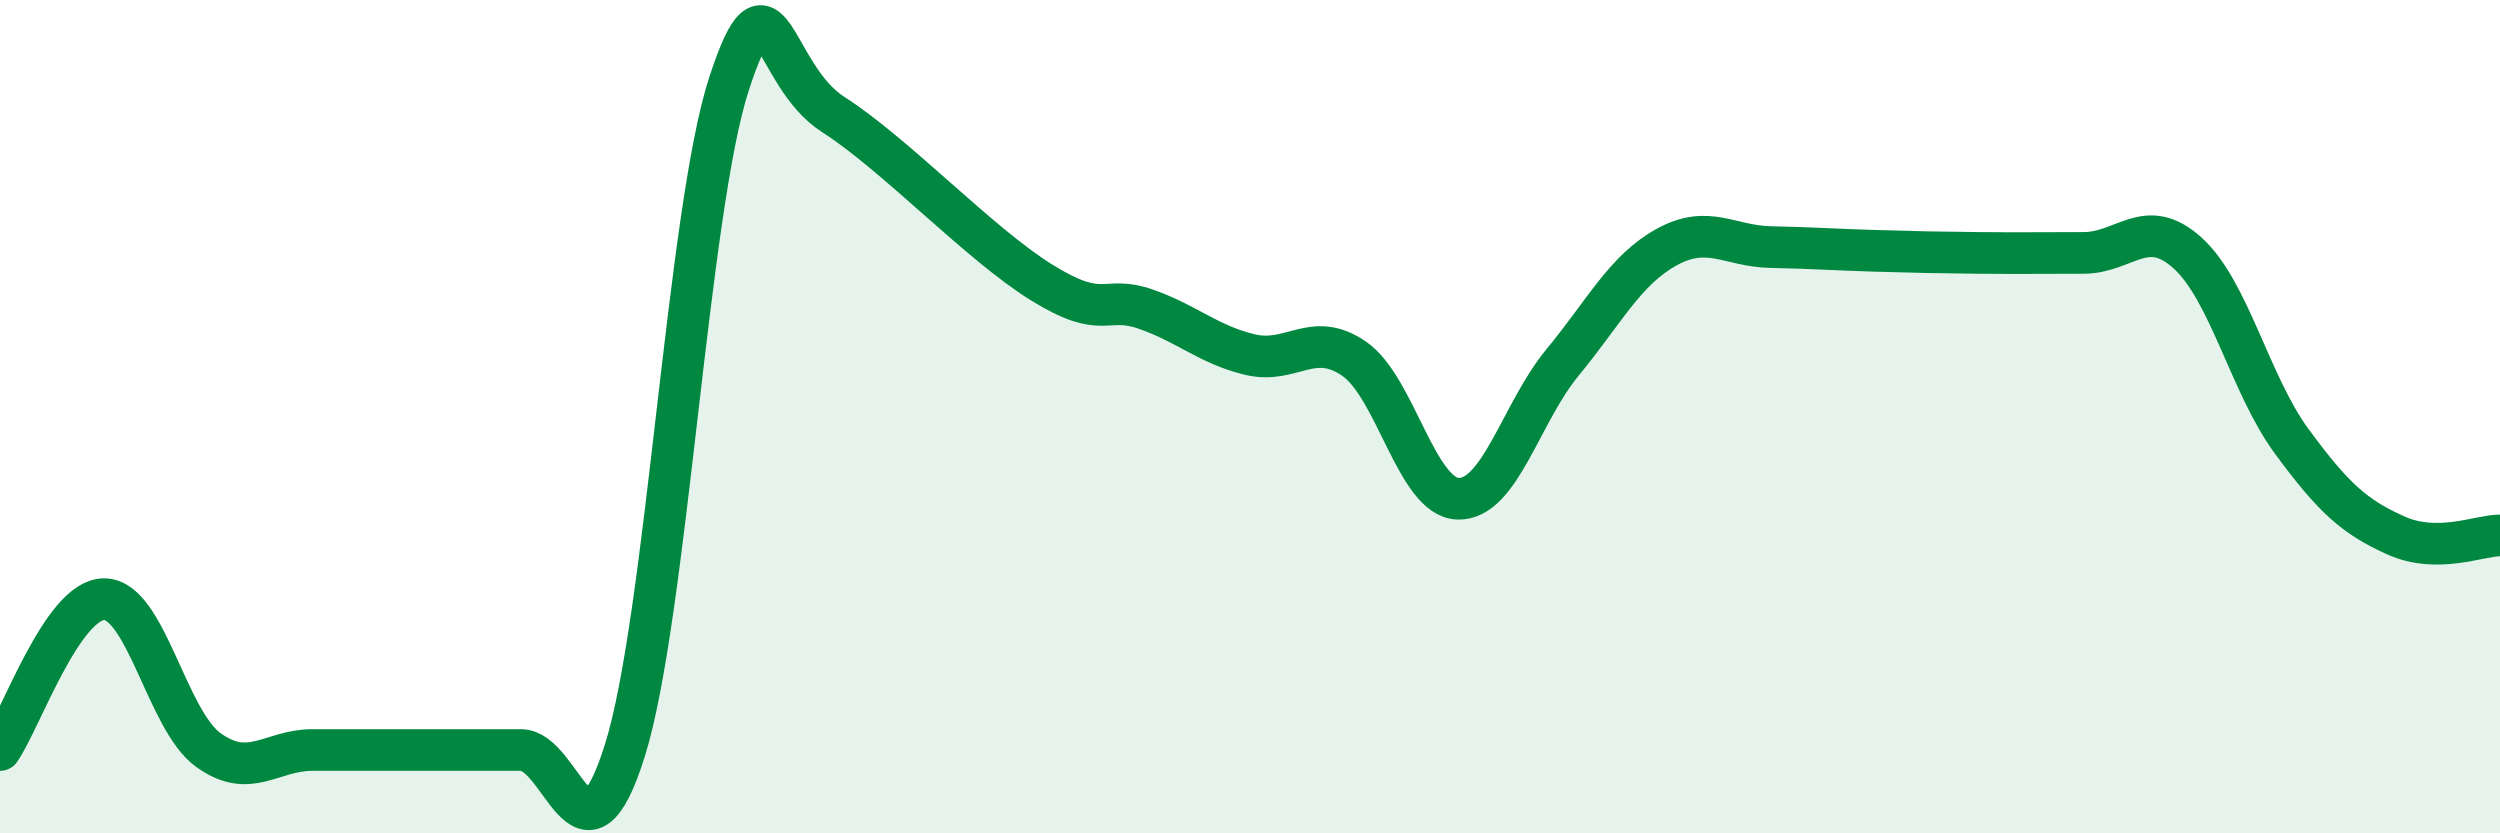 
    <svg width="60" height="20" viewBox="0 0 60 20" xmlns="http://www.w3.org/2000/svg">
      <path
        d="M 0,18 C 0.5,17.28 1.5,14.38 2.5,14.38 C 3.5,14.38 4,17.28 5,18 C 6,18.72 6.5,18 7.5,18 C 8.5,18 9,18 10,18 C 11,18 11.5,18 12.5,18 C 13.5,18 14,21.2 15,18 C 16,14.8 16.5,5.05 17.5,2 C 18.5,-1.05 18.5,1.79 20,2.75 C 21.5,3.71 23.5,5.85 25,6.78 C 26.5,7.71 26.5,7.07 27.5,7.42 C 28.5,7.77 29,8.27 30,8.51 C 31,8.75 31.5,7.92 32.5,8.61 C 33.5,9.3 34,11.95 35,11.97 C 36,11.99 36.5,9.91 37.5,8.7 C 38.5,7.49 39,6.48 40,5.93 C 41,5.38 41.5,5.91 42.5,5.93 C 43.5,5.95 44,5.99 45,6.02 C 46,6.05 46.5,6.06 47.5,6.07 C 48.5,6.08 49,6.07 50,6.07 C 51,6.07 51.5,5.17 52.5,6.07 C 53.5,6.97 54,9.23 55,10.59 C 56,11.95 56.5,12.4 57.5,12.85 C 58.5,13.3 59.5,12.85 60,12.85L60 20L0 20Z"
        fill="#008740"
        opacity="0.1"
        stroke-linecap="round"
        stroke-linejoin="round"
      />
      <path
        d="M 0,18 C 0.5,17.28 1.5,14.38 2.5,14.38 C 3.5,14.38 4,17.28 5,18 C 6,18.72 6.5,18 7.5,18 C 8.5,18 9,18 10,18 C 11,18 11.5,18 12.5,18 C 13.5,18 14,21.2 15,18 C 16,14.8 16.5,5.05 17.5,2 C 18.5,-1.05 18.5,1.79 20,2.75 C 21.5,3.71 23.5,5.85 25,6.78 C 26.5,7.71 26.5,7.07 27.5,7.42 C 28.5,7.77 29,8.27 30,8.51 C 31,8.75 31.5,7.92 32.5,8.61 C 33.5,9.3 34,11.95 35,11.97 C 36,11.99 36.5,9.91 37.5,8.7 C 38.5,7.49 39,6.48 40,5.93 C 41,5.38 41.5,5.91 42.5,5.93 C 43.5,5.95 44,5.99 45,6.02 C 46,6.05 46.5,6.06 47.5,6.07 C 48.5,6.08 49,6.07 50,6.07 C 51,6.07 51.5,5.17 52.5,6.07 C 53.5,6.97 54,9.23 55,10.59 C 56,11.95 56.5,12.4 57.5,12.85 C 58.5,13.3 59.5,12.85 60,12.85"
        stroke="#008740"
        stroke-width="1"
        fill="none"
        stroke-linecap="round"
        stroke-linejoin="round"
      />
    </svg>
  